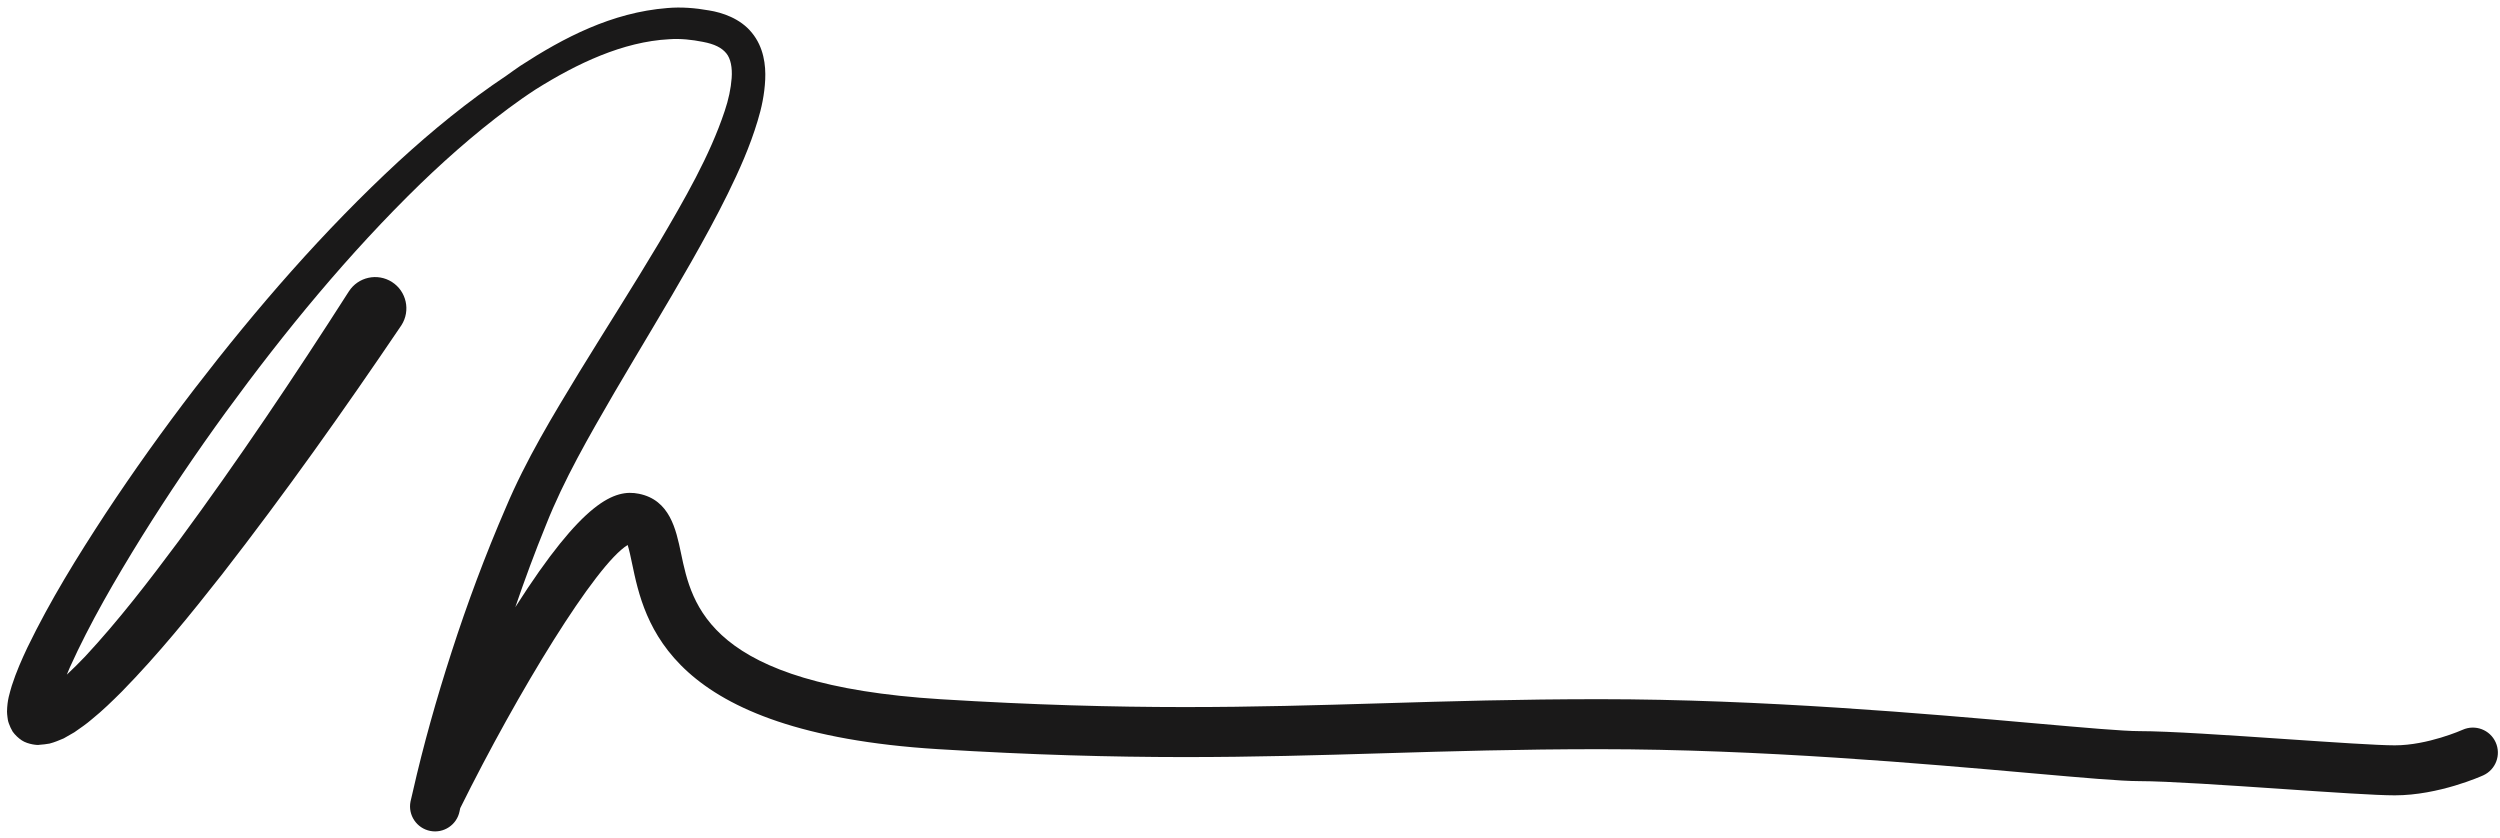 <?xml version="1.0" encoding="UTF-8"?>
<svg width="200px" height="67px" viewBox="0 0 200 67" version="1.1" xmlns="http://www.w3.org/2000/svg" xmlns:xlink="http://www.w3.org/1999/xlink">
    <title>Fill 9</title>
    <g id="Page-1" stroke="none" stroke-width="1" fill="none" fill-rule="evenodd">
        <g id="Marc-Gail.Signatures" transform="translate(-208, -75)" fill="#1A1919">
            <path d="M407.652,134.383 C407.198,133.379 406.015,132.931 405.007,133.384 C404.98,133.397 402.217,134.627 399.584,134.627 C398.211,134.627 394.655,134.385 390.89,134.129 C386.273,133.815 381.498,133.49 379.134,133.49 C377.854,133.49 374.794,133.219 370.918,132.877 C362.178,132.103 348.971,130.935 335.966,130.935 C329.521,130.935 323.97,131.101 318.602,131.262 C308.181,131.573 298.337,131.868 283.264,130.939 C264.683,129.792 263.357,123.447 262.479,119.25 C262.082,117.355 261.59,114.997 259.109,114.501 C257.197,114.114 254.658,115.034 249.223,123.576 C249.982,121.359 250.795,119.162 251.679,116.996 C253.116,113.364 255.115,109.916 257.137,106.428 C259.172,102.952 261.29,99.491 263.307,95.942 C264.315,94.165 265.302,92.369 266.216,90.514 C267.128,88.657 267.985,86.752 268.608,84.679 C268.926,83.651 269.16,82.553 269.217,81.366 C269.27,80.212 269.102,78.776 268.146,77.615 C267.218,76.466 265.755,75.999 264.735,75.836 C263.622,75.636 262.489,75.546 261.387,75.643 C256.941,75.996 253.09,78.016 249.636,80.26 C249.251,80.515 248.886,80.791 248.509,81.054 C245.447,83.096 242.61,85.42 239.922,87.882 C233.893,93.45 228.53,99.648 223.55,106.118 C221.064,109.36 218.687,112.685 216.432,116.103 C214.186,119.536 212.03,123.009 210.19,126.806 C209.737,127.769 209.303,128.741 208.943,129.858 C208.777,130.455 208.581,130.971 208.561,131.921 C208.561,132.046 208.579,132.216 208.597,132.361 C208.628,132.533 208.612,132.609 208.708,132.876 C208.787,133.104 208.893,133.328 209.015,133.532 C209.198,133.789 209.467,134.048 209.746,134.231 C210.239,134.556 211.048,134.632 211.162,134.583 C211.43,134.566 211.7,134.533 211.963,134.486 C212.396,134.373 212.73,134.223 213.096,134.071 L213.947,133.583 C214.44,133.242 214.938,132.899 215.35,132.539 C216.228,131.83 216.982,131.087 217.736,130.338 C220.685,127.325 223.254,124.14 225.786,120.921 C230.809,114.457 235.502,107.837 240.081,101.068 C240.091,101.053 240.107,101.029 240.117,101.014 C240.86,99.851 240.521,98.304 239.358,97.56 C238.194,96.817 236.648,97.156 235.904,98.32 L235.888,98.344 C231.566,105.103 227.057,111.823 222.303,118.273 C219.916,121.48 217.463,124.67 214.816,127.514 C214.333,128.02 213.841,128.51 213.346,128.972 C213.43,128.773 213.508,128.573 213.596,128.374 C215.197,124.837 217.224,121.352 219.326,117.958 C221.444,114.561 223.694,111.234 226.054,107.987 C230.782,101.506 235.902,95.277 241.636,89.701 C244.192,87.237 246.884,84.917 249.761,82.889 C250.126,82.645 250.483,82.386 250.854,82.152 C254.172,80.071 257.831,78.336 261.53,78.139 C262.449,78.073 263.35,78.175 264.222,78.347 C265.175,78.526 265.74,78.821 266.104,79.264 C266.456,79.688 266.593,80.407 266.533,81.245 C266.473,82.077 266.281,82.977 265.978,83.873 C264.781,87.481 262.736,90.991 260.714,94.434 C258.658,97.884 256.478,101.287 254.349,104.758 C252.244,108.226 250.085,111.765 248.453,115.639 C246.82,119.413 245.385,123.263 244.124,127.167 C242.93,130.867 241.88,134.559 241.009,138.405 C240.993,138.46 240.982,138.513 240.971,138.568 C240.932,138.741 240.888,138.91 240.85,139.084 C240.848,139.094 240.843,139.114 240.841,139.124 C240.627,140.208 241.332,141.26 242.416,141.474 C243.499,141.689 244.551,140.984 244.766,139.901 L244.776,139.85 C244.789,139.784 244.805,139.718 244.818,139.653 C249.423,130.359 255.656,120.143 258.213,118.6 C258.337,118.987 258.464,119.591 258.563,120.069 C259.552,124.796 261.392,133.596 283.018,134.931 C298.274,135.872 308.206,135.575 318.722,135.26 C324.061,135.1 329.582,134.935 335.966,134.935 C348.795,134.935 361.896,136.094 370.565,136.861 C374.695,137.226 377.678,137.49 379.134,137.49 C381.362,137.49 386.28,137.825 390.619,138.12 C394.62,138.392 398.075,138.627 399.584,138.627 C403.1,138.627 406.515,137.093 406.659,137.028 C407.664,136.571 408.107,135.388 407.652,134.383" id="Fill-9"></path>
        </g>
    </g>
</svg>